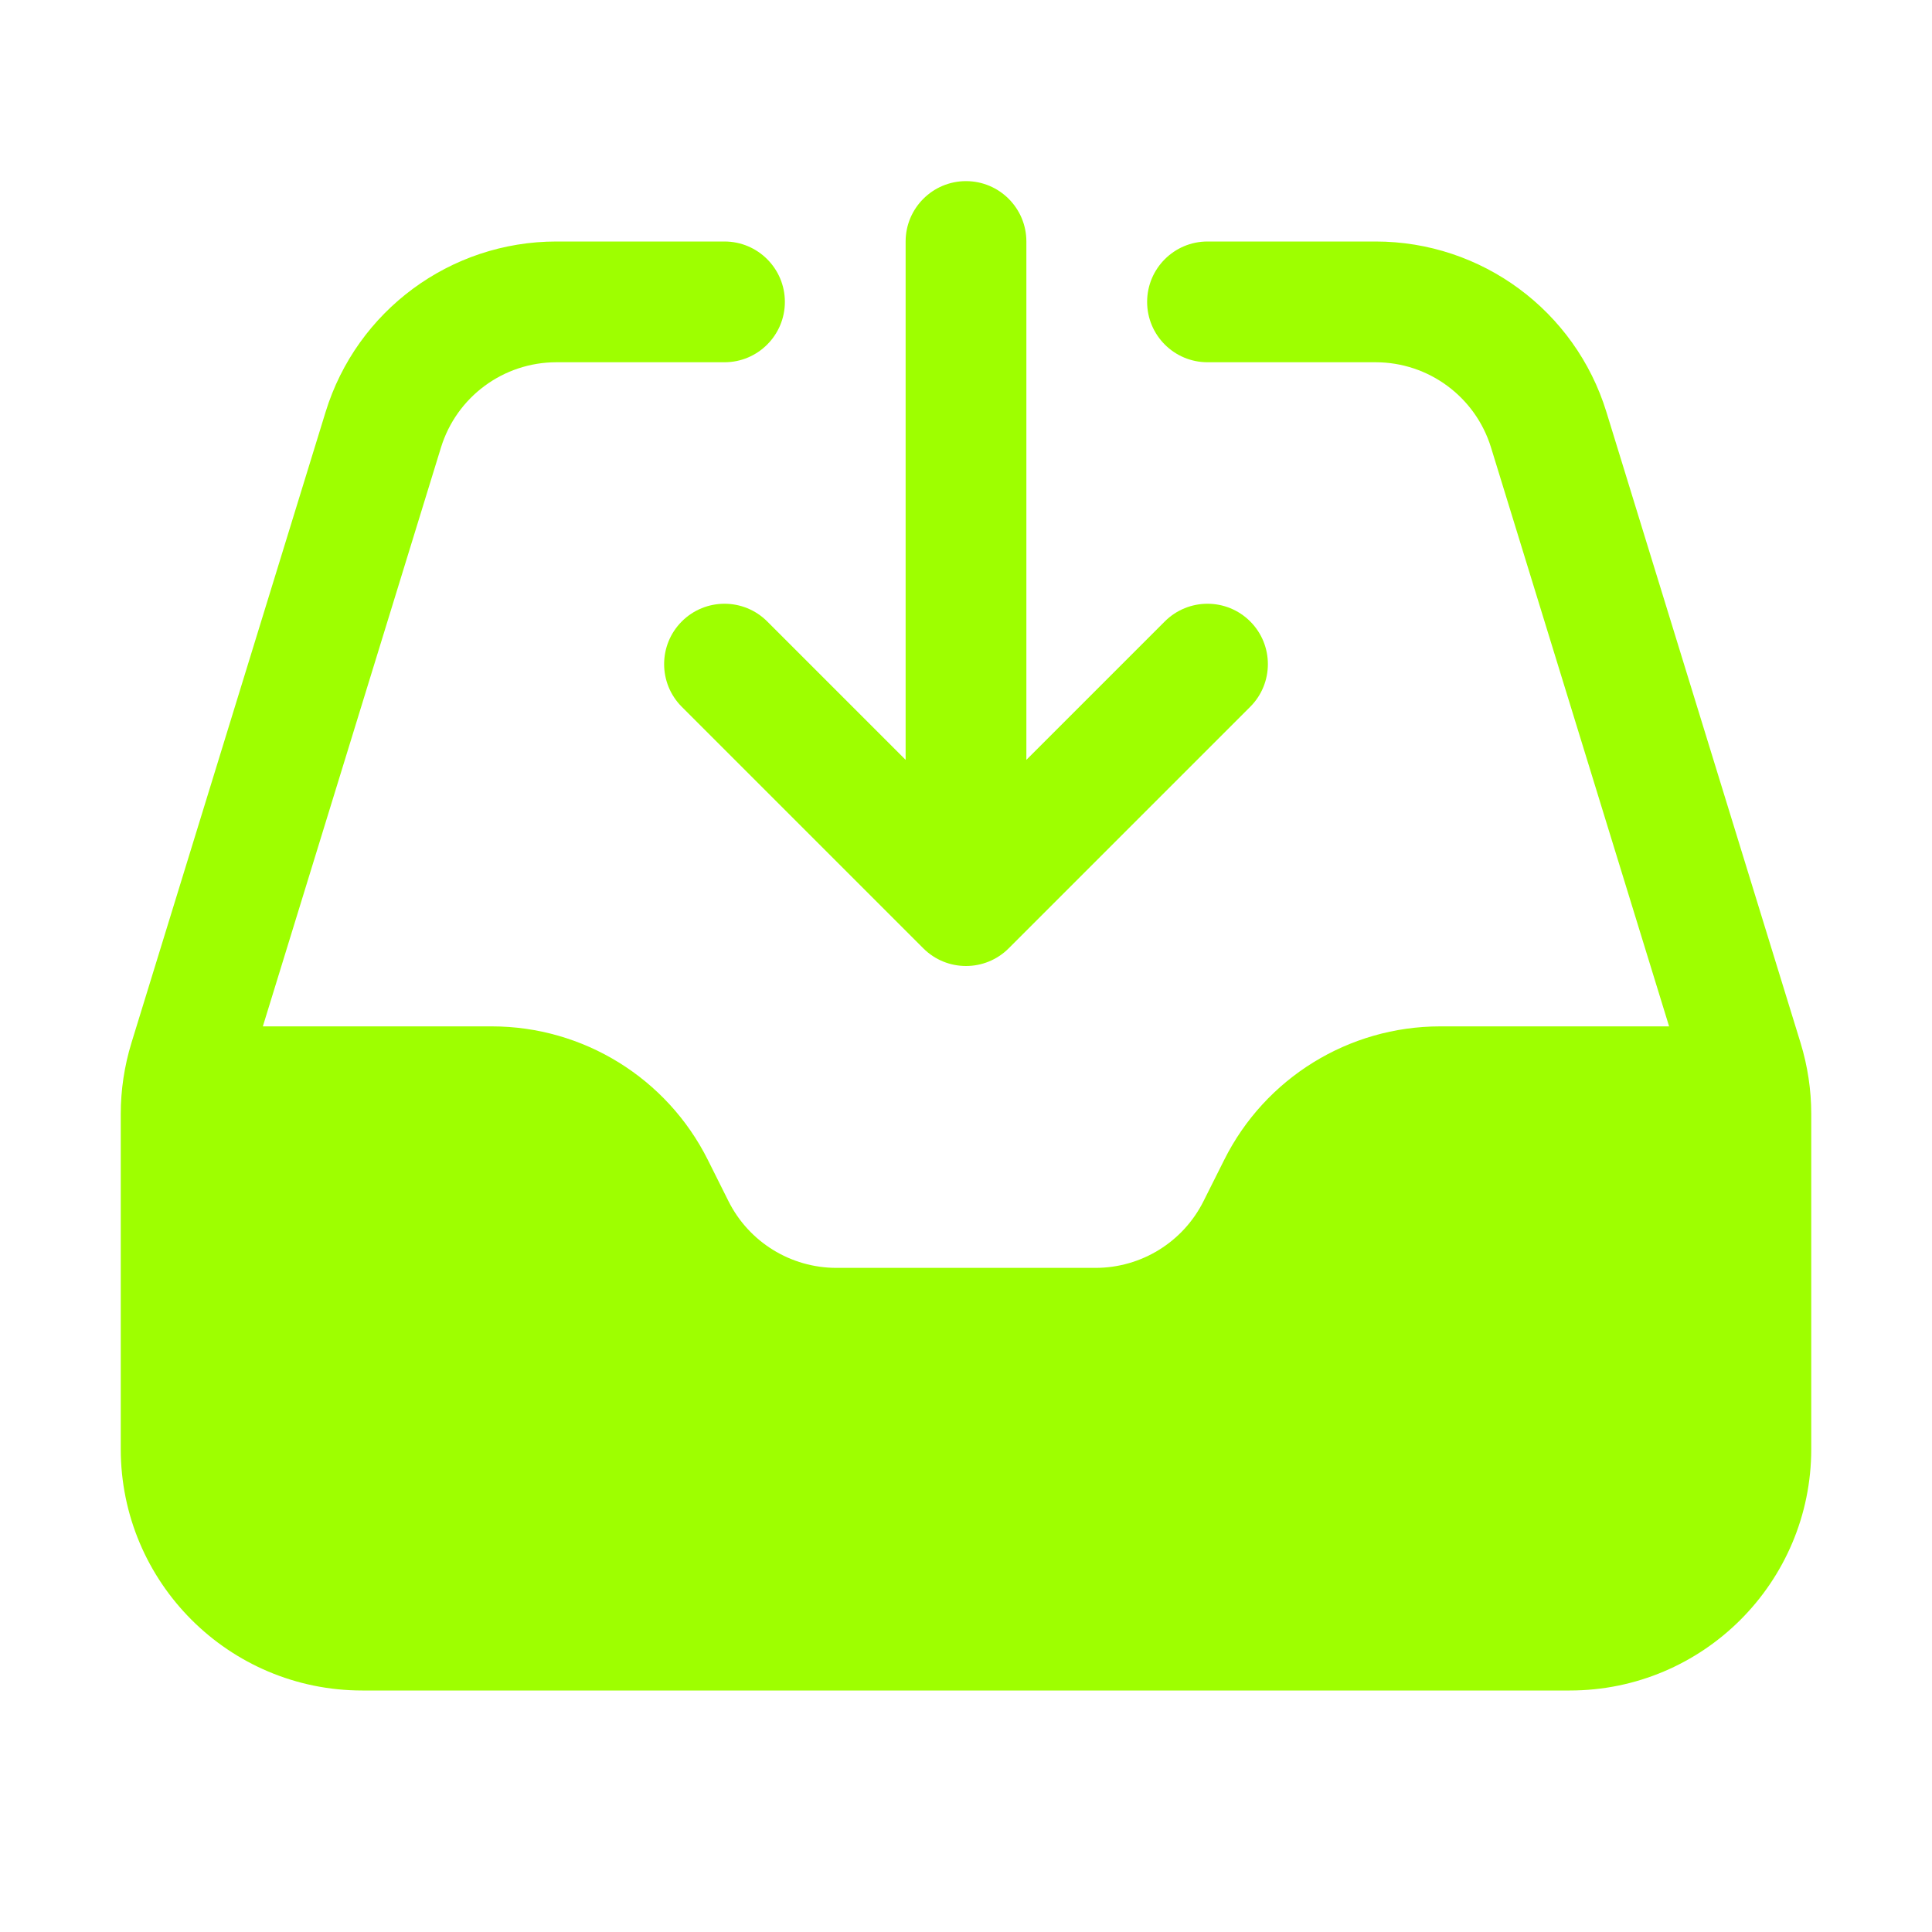 <svg width="40" height="40" viewBox="0 0 40 40" fill="none" xmlns="http://www.w3.org/2000/svg">
<path fill-rule="evenodd" clip-rule="evenodd" d="M9.13 9.265C9.453 8.216 10.422 7.5 11.52 7.5H15C15.69 7.5 16.25 6.94 16.25 6.25C16.25 5.56 15.69 5 15 5H11.52C9.325 5 7.386 6.432 6.741 8.53L2.721 21.593C2.575 22.07 2.5 22.566 2.5 23.064V30C2.5 32.761 4.739 35 7.5 35H32.5C35.261 35 37.5 32.761 37.5 30V23.064C37.5 22.566 37.425 22.07 37.279 21.593L33.259 8.53C32.614 6.432 30.675 5 28.48 5H25C24.31 5 23.75 5.56 23.75 6.25C23.75 6.94 24.31 7.5 25 7.5H28.48C29.578 7.5 30.547 8.216 30.87 9.265L34.557 21.25H29.818C27.924 21.25 26.192 22.32 25.346 24.014L24.918 24.868C24.495 25.715 23.629 26.25 22.682 26.25H17.318C16.371 26.25 15.505 25.715 15.082 24.868L14.655 24.014C13.807 22.32 12.076 21.25 10.182 21.25H5.442L9.13 9.265Z" fill="#9EFF00"/>
<path fill-rule="evenodd" clip-rule="evenodd" d="M20 3.75C20.69 3.75 21.25 4.31 21.25 5V15.732L24.116 12.866C24.604 12.378 25.396 12.378 25.884 12.866C26.372 13.354 26.372 14.146 25.884 14.634L20.884 19.634C20.396 20.122 19.604 20.122 19.116 19.634L14.116 14.634C13.628 14.146 13.628 13.354 14.116 12.866C14.604 12.378 15.396 12.378 15.884 12.866L18.75 15.732V5C18.75 4.31 19.31 3.75 20 3.75Z" fill="#9EFF00"/>
</svg>
